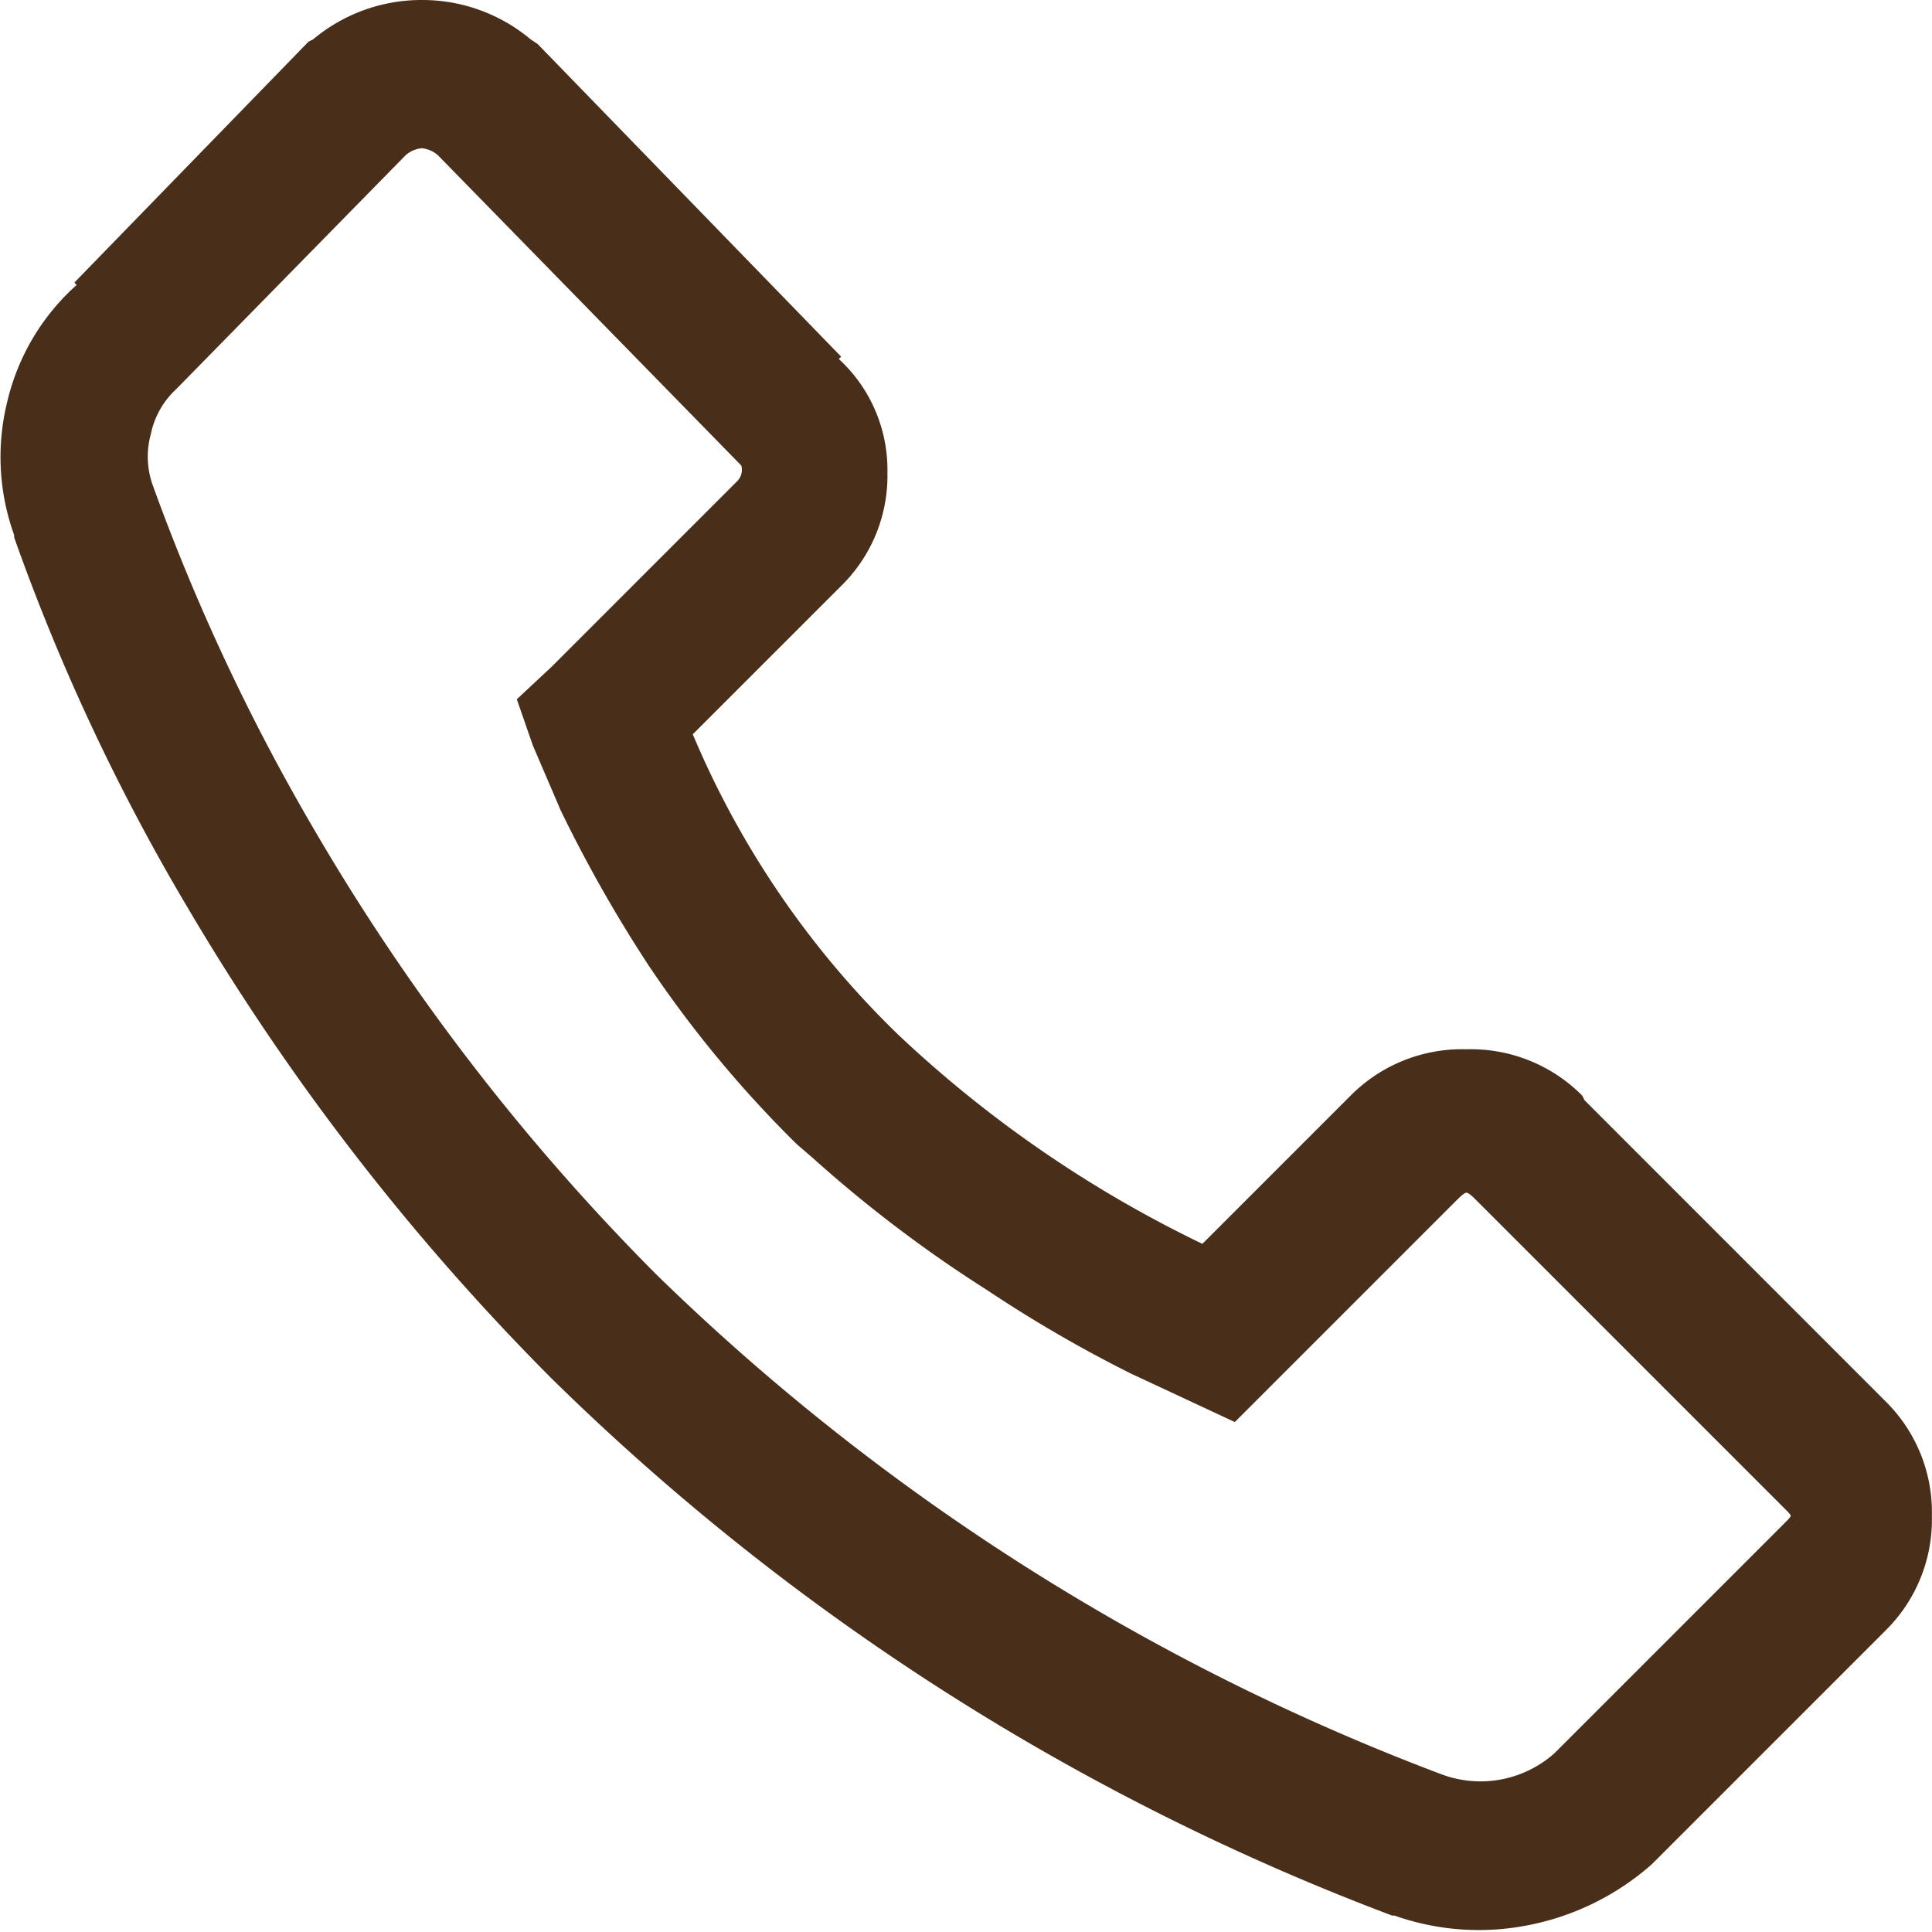 <svg xmlns="http://www.w3.org/2000/svg" width="48" height="48" viewBox="0 0 48 48">
  <g id="Group_15009" data-name="Group 15009" transform="translate(-412 -510)">
    <rect id="Rectangle_2575" data-name="Rectangle 2575" width="48" height="48" transform="translate(412 510)" fill="rgba(255,255,255,0)"/>
    <path id="Path_3262" data-name="Path 3262" d="M14.182-31.25a4.191,4.191,0,0,0-2.7.978l-.115.058L5.55-24.229l.058.058a5.616,5.616,0,0,0-1.726,2.906,5.716,5.716,0,0,0,.173,3.309v.058A51.943,51.943,0,0,0,8.37-8.692,58.961,58.961,0,0,0,17.4,2.991a59.939,59.939,0,0,0,20.89,13.351h.058a6.3,6.3,0,0,0,3.367.23,6.511,6.511,0,0,0,3.021-1.5l5.812-5.812A3.869,3.869,0,0,0,51.7,6.415a3.869,3.869,0,0,0-1.151-2.849L43.071-3.915l-.058-.115a3.9,3.9,0,0,0-2.877-1.151A3.9,3.9,0,0,0,37.259-4.03L33.576-.347a29.885,29.885,0,0,1-7.539-5.179,22.517,22.517,0,0,1-5.122-7.481L24.6-16.691a3.835,3.835,0,0,0,1.151-2.82,3.744,3.744,0,0,0-1.208-2.82l.058-.058L17.06-30.157l-.173-.115A4.191,4.191,0,0,0,14.182-31.25Zm0,3.683a.71.71,0,0,1,.4.173l7.539,7.711a.4.4,0,0,1-.115.4l-4.6,4.6-.863.806.4,1.151.691,1.611a34.457,34.457,0,0,0,2.187,3.856A28.587,28.587,0,0,0,23.5-2.822l.4.345A32.623,32.623,0,0,0,28.224.8a33.167,33.167,0,0,0,3.568,2.072l2.59,1.208,5.525-5.525q.173-.173.23-.173t.23.173l7.711,7.711q.115.115.115.144t-.115.144l-5.755,5.755a2.766,2.766,0,0,1-2.82.518A56.4,56.4,0,0,1,19.995.4a54.712,54.712,0,0,1-8.459-10.992,51.56,51.56,0,0,1-4.028-8.575,2.1,2.1,0,0,1-.058-1.295,2.089,2.089,0,0,1,.633-1.122l5.7-5.812A.71.71,0,0,1,14.182-27.567Z" transform="translate(408.297 541.25)" fill="#492e1a"/>
  </g>
</svg>
